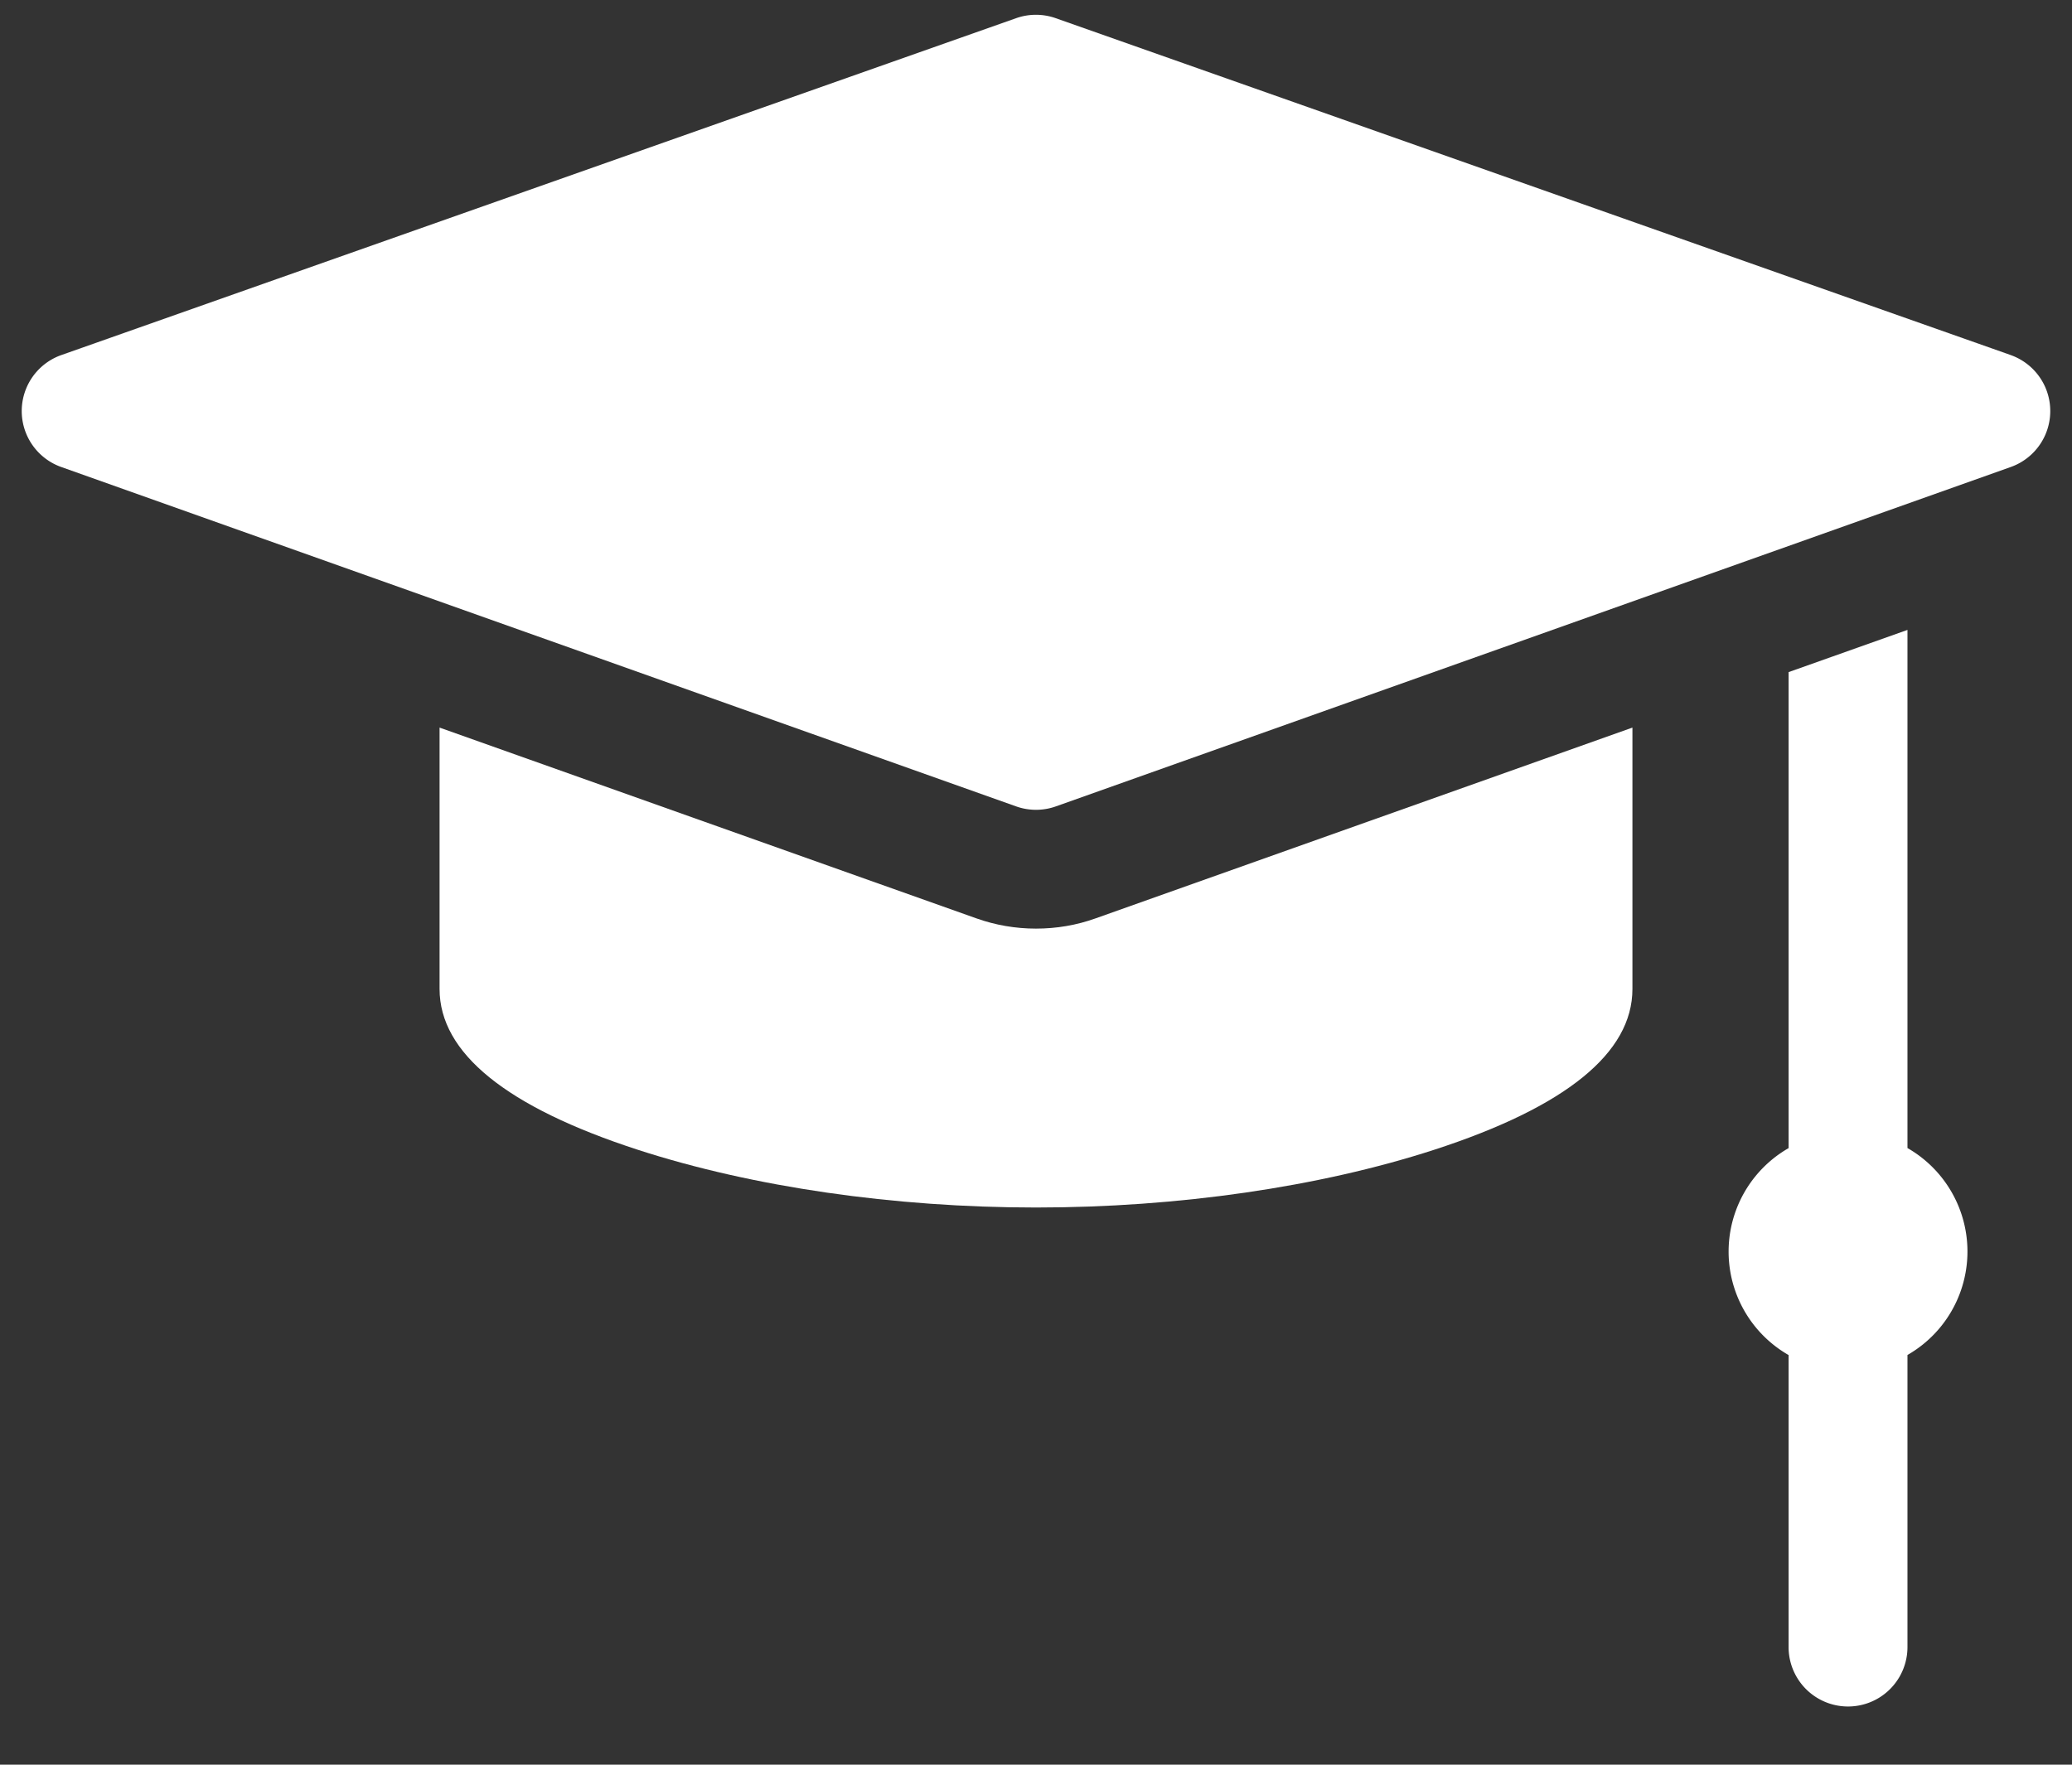 <svg xmlns="http://www.w3.org/2000/svg" width="27" height="23" viewBox="0 0 27 23"><rect x="0" y="0" width="27" height="23" fill="#333333" stroke="none"/><g><g><g><g><path fill="#fff" d="M26.2 4.627L13.757.237a.774.774 0 0 0-.516 0L.801 4.627a.774.774 0 0 0-.002 1.46l12.442 4.423a.774.774 0 0 0 .518 0l12.442-4.423a.774.774 0 0 0-.002-1.46z"/></g><g><path fill="#fff" d="M24.856 14.963V8.21l-1.549.55v6.204a1.554 1.554 0 0 0 0 2.697v3.806a.774.774 0 0 0 1.549 0V17.66a1.554 1.554 0 0 0 0-2.697z"/></g><g><path fill="#fff" d="M13.5 12.103c-.266 0-.528-.045-.778-.134L5.728 9.483v3.407c0 .834.87 1.539 2.585 2.096 1.495.485 3.337.752 5.187.752s3.692-.267 5.187-.752c1.716-.557 2.585-1.262 2.585-2.096V9.483l-6.994 2.486c-.25.09-.512.134-.778.134z"/></g></g></g></g></svg>